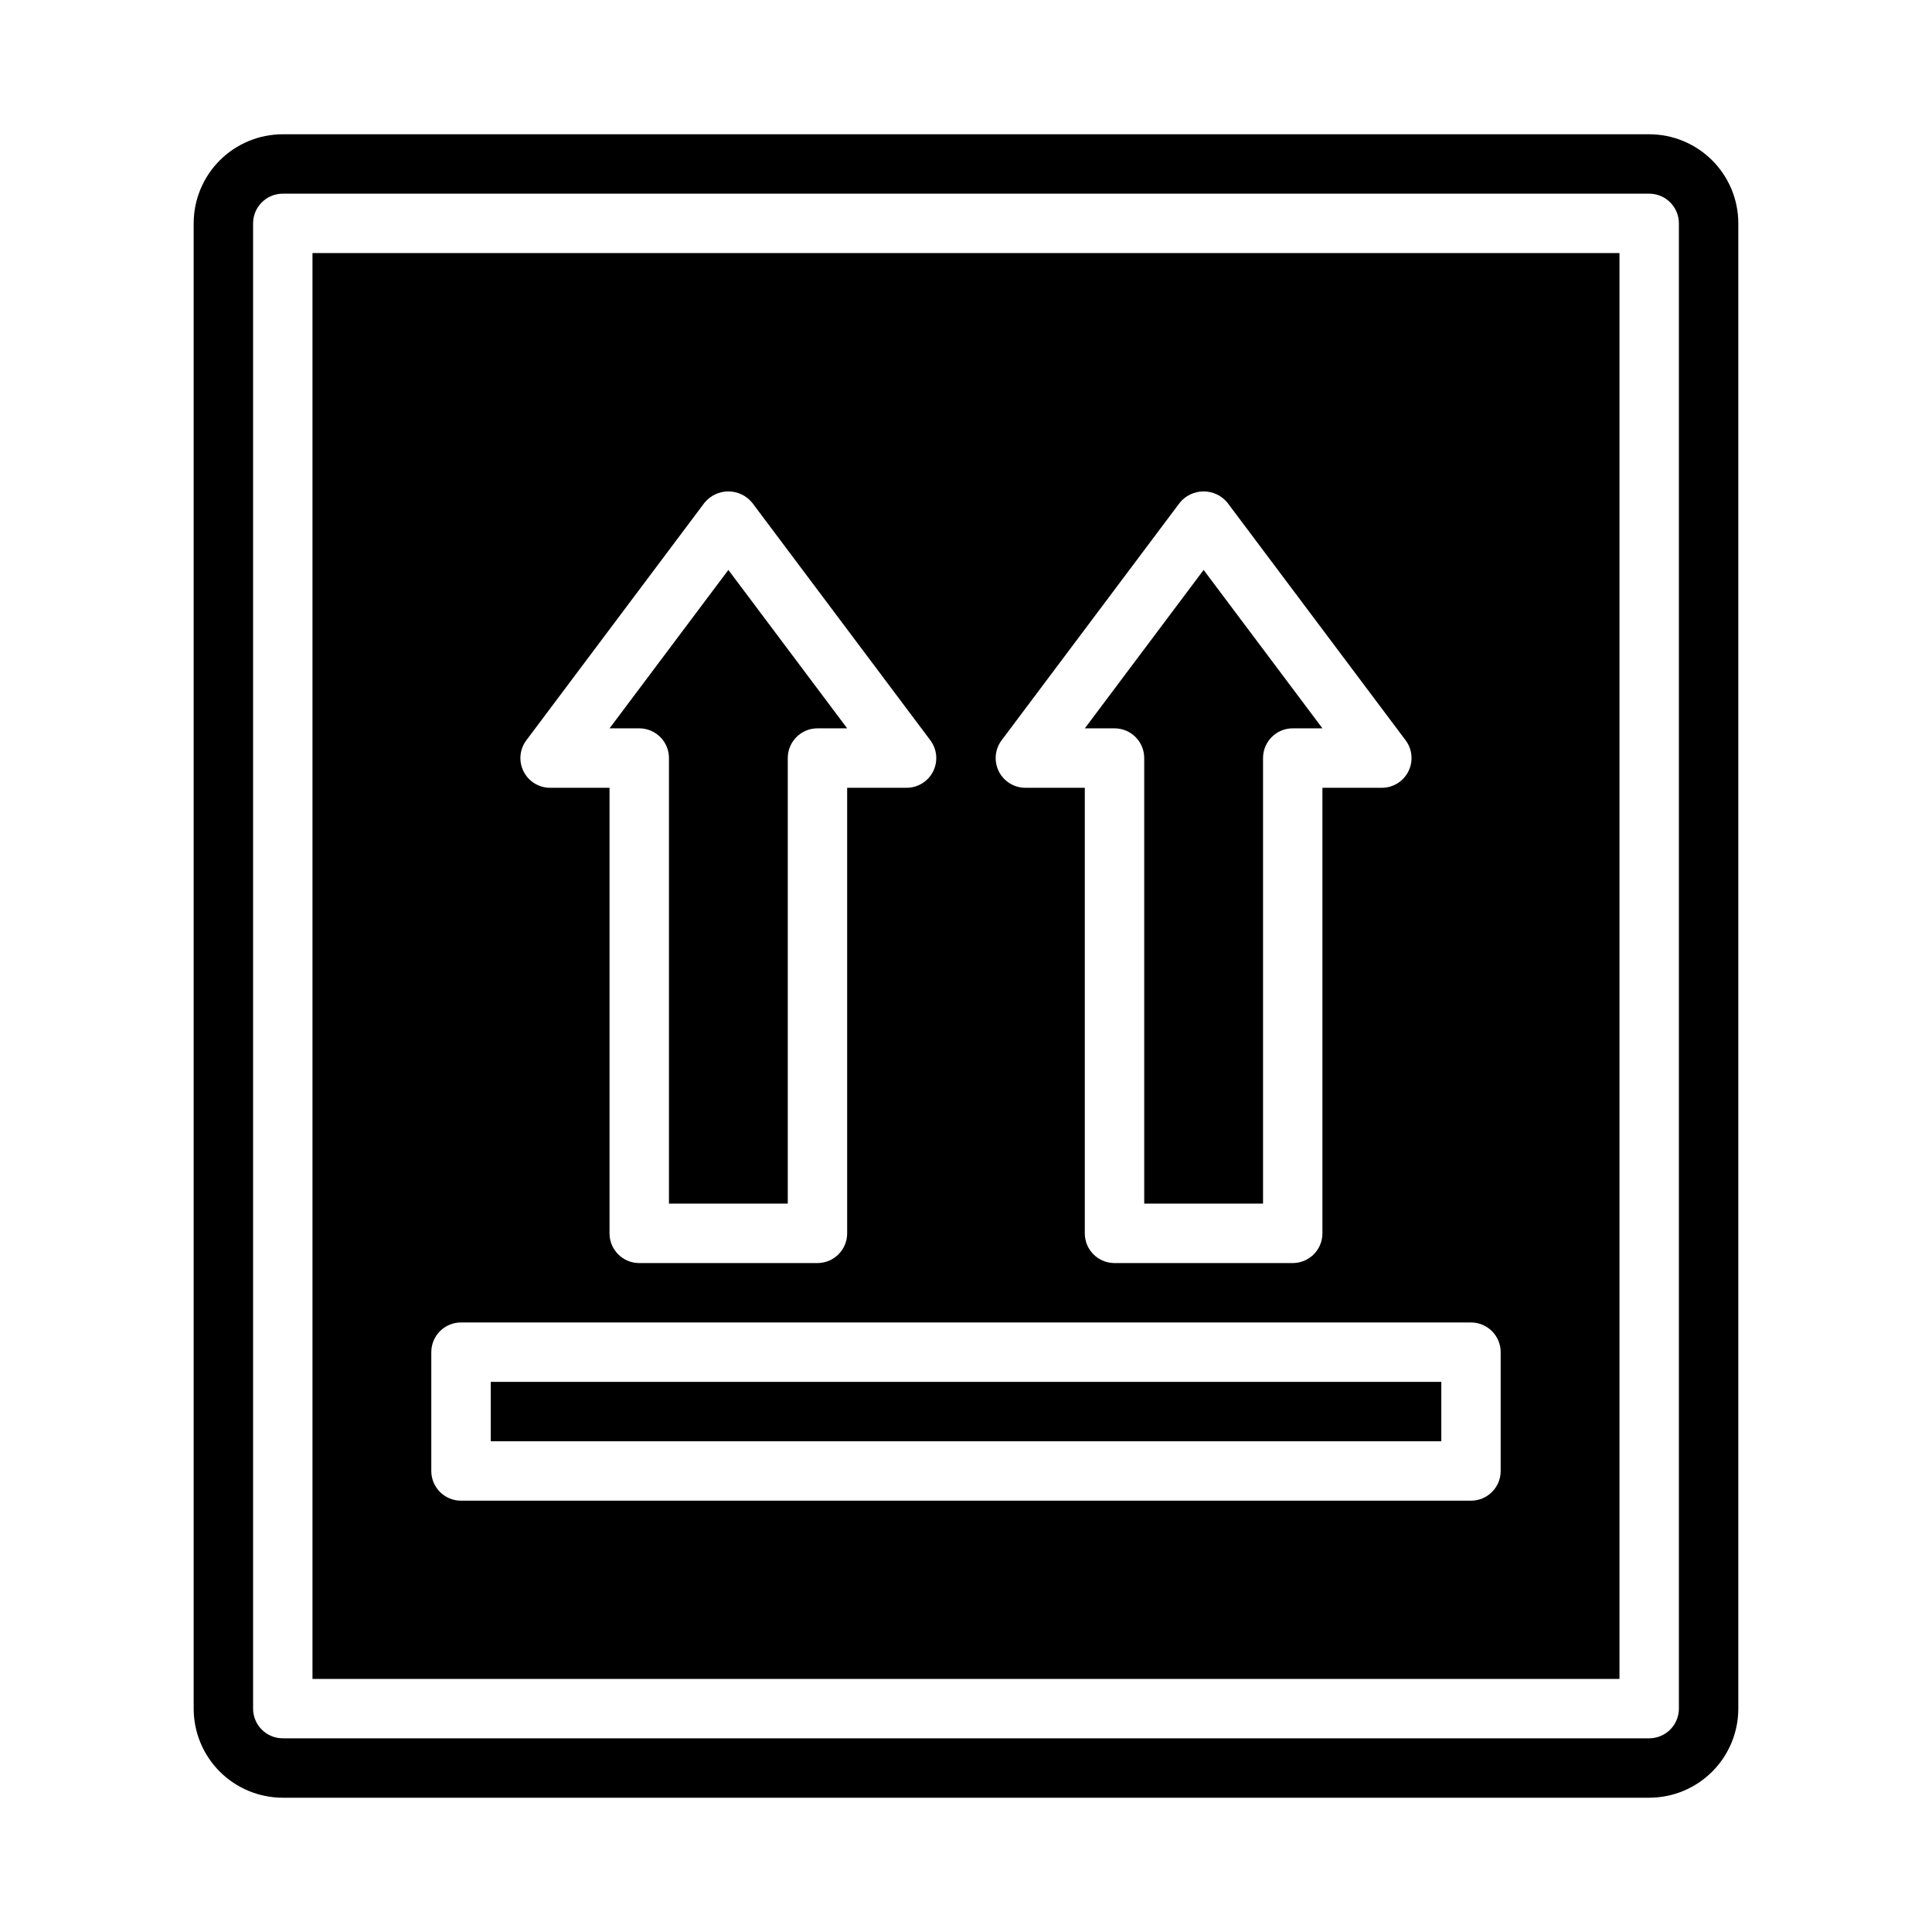 <?xml version="1.0" encoding="UTF-8"?>
<!-- Uploaded to: SVG Repo, www.svgrepo.com, Generator: SVG Repo Mixer Tools -->
<svg fill="#000000" width="800px" height="800px" version="1.1" viewBox="144 144 512 512" xmlns="http://www.w3.org/2000/svg">
 <g>
  <path d="m447.23 344.89v118.08h31.488v-118.08c0-4.348 3.523-7.871 7.871-7.871h7.871l-31.488-41.98-31.484 41.98h7.871c2.086 0 4.09 0.828 5.566 2.305 1.477 1.477 2.305 3.477 2.305 5.566z"/>
  <path d="m274.05 510.21h251.91v15.742h-251.91z"/>
  <path d="m604.67 203.2c0-6.266-2.488-12.273-6.918-16.699-4.43-4.43-10.434-6.918-16.699-6.918h-362.11c-6.262 0-12.27 2.488-16.699 6.918-4.43 4.426-6.918 10.434-6.918 16.699v393.6c0 6.262 2.488 12.27 6.918 16.699 4.43 4.426 10.438 6.914 16.699 6.914h362.11c6.266 0 12.27-2.488 16.699-6.914 4.43-4.43 6.918-10.438 6.918-16.699zm-15.746 393.6c0 2.086-0.828 4.09-2.305 5.566-1.477 1.473-3.477 2.305-5.566 2.305h-362.11c-4.348 0-7.871-3.523-7.871-7.871v-393.6c0-4.348 3.523-7.875 7.871-7.875h362.11c2.09 0 4.09 0.832 5.566 2.309 1.477 1.477 2.305 3.477 2.305 5.566z"/>
  <path d="m321.28 344.89v118.08h31.488v-118.08c0-4.348 3.523-7.871 7.871-7.871h7.871l-31.488-41.98-31.484 41.98h7.871c2.086 0 4.09 0.828 5.566 2.305 1.477 1.477 2.305 3.477 2.305 5.566z"/>
  <path d="m226.81 588.93h346.37v-377.86h-346.37zm182.63-248.75 47.23-62.977c1.551-1.883 3.859-2.973 6.301-2.973 2.438 0 4.746 1.09 6.297 2.973l47.23 62.977c1.789 2.383 2.078 5.574 0.742 8.242-1.332 2.668-4.059 4.352-7.039 4.352h-15.746v118.08c0 2.086-0.828 4.09-2.305 5.566-1.477 1.477-3.477 2.305-5.566 2.305h-47.23c-4.348 0-7.871-3.523-7.871-7.871v-118.08h-15.746c-2.981 0-5.707-1.684-7.039-4.352-1.336-2.668-1.047-5.859 0.742-8.242zm-125.95 0 47.23-62.977h0.004c1.547-1.883 3.859-2.973 6.297-2.973s4.746 1.09 6.297 2.973l47.23 62.977c1.789 2.383 2.078 5.574 0.746 8.242-1.336 2.668-4.062 4.352-7.043 4.352h-15.742v118.08c0 2.086-0.832 4.09-2.309 5.566-1.477 1.477-3.477 2.305-5.566 2.305h-47.23c-4.348 0-7.871-3.523-7.871-7.871v-118.08h-15.746c-2.981 0-5.707-1.684-7.039-4.352-1.336-2.668-1.047-5.859 0.742-8.242zm-25.191 162.16c0-4.348 3.527-7.875 7.875-7.875h267.65c2.086 0 4.09 0.832 5.566 2.309 1.477 1.477 2.305 3.477 2.305 5.566v31.488c0 2.086-0.828 4.09-2.305 5.566s-3.481 2.305-5.566 2.305h-267.65c-4.348 0-7.875-3.523-7.875-7.871z"/>
 </g>
</svg>